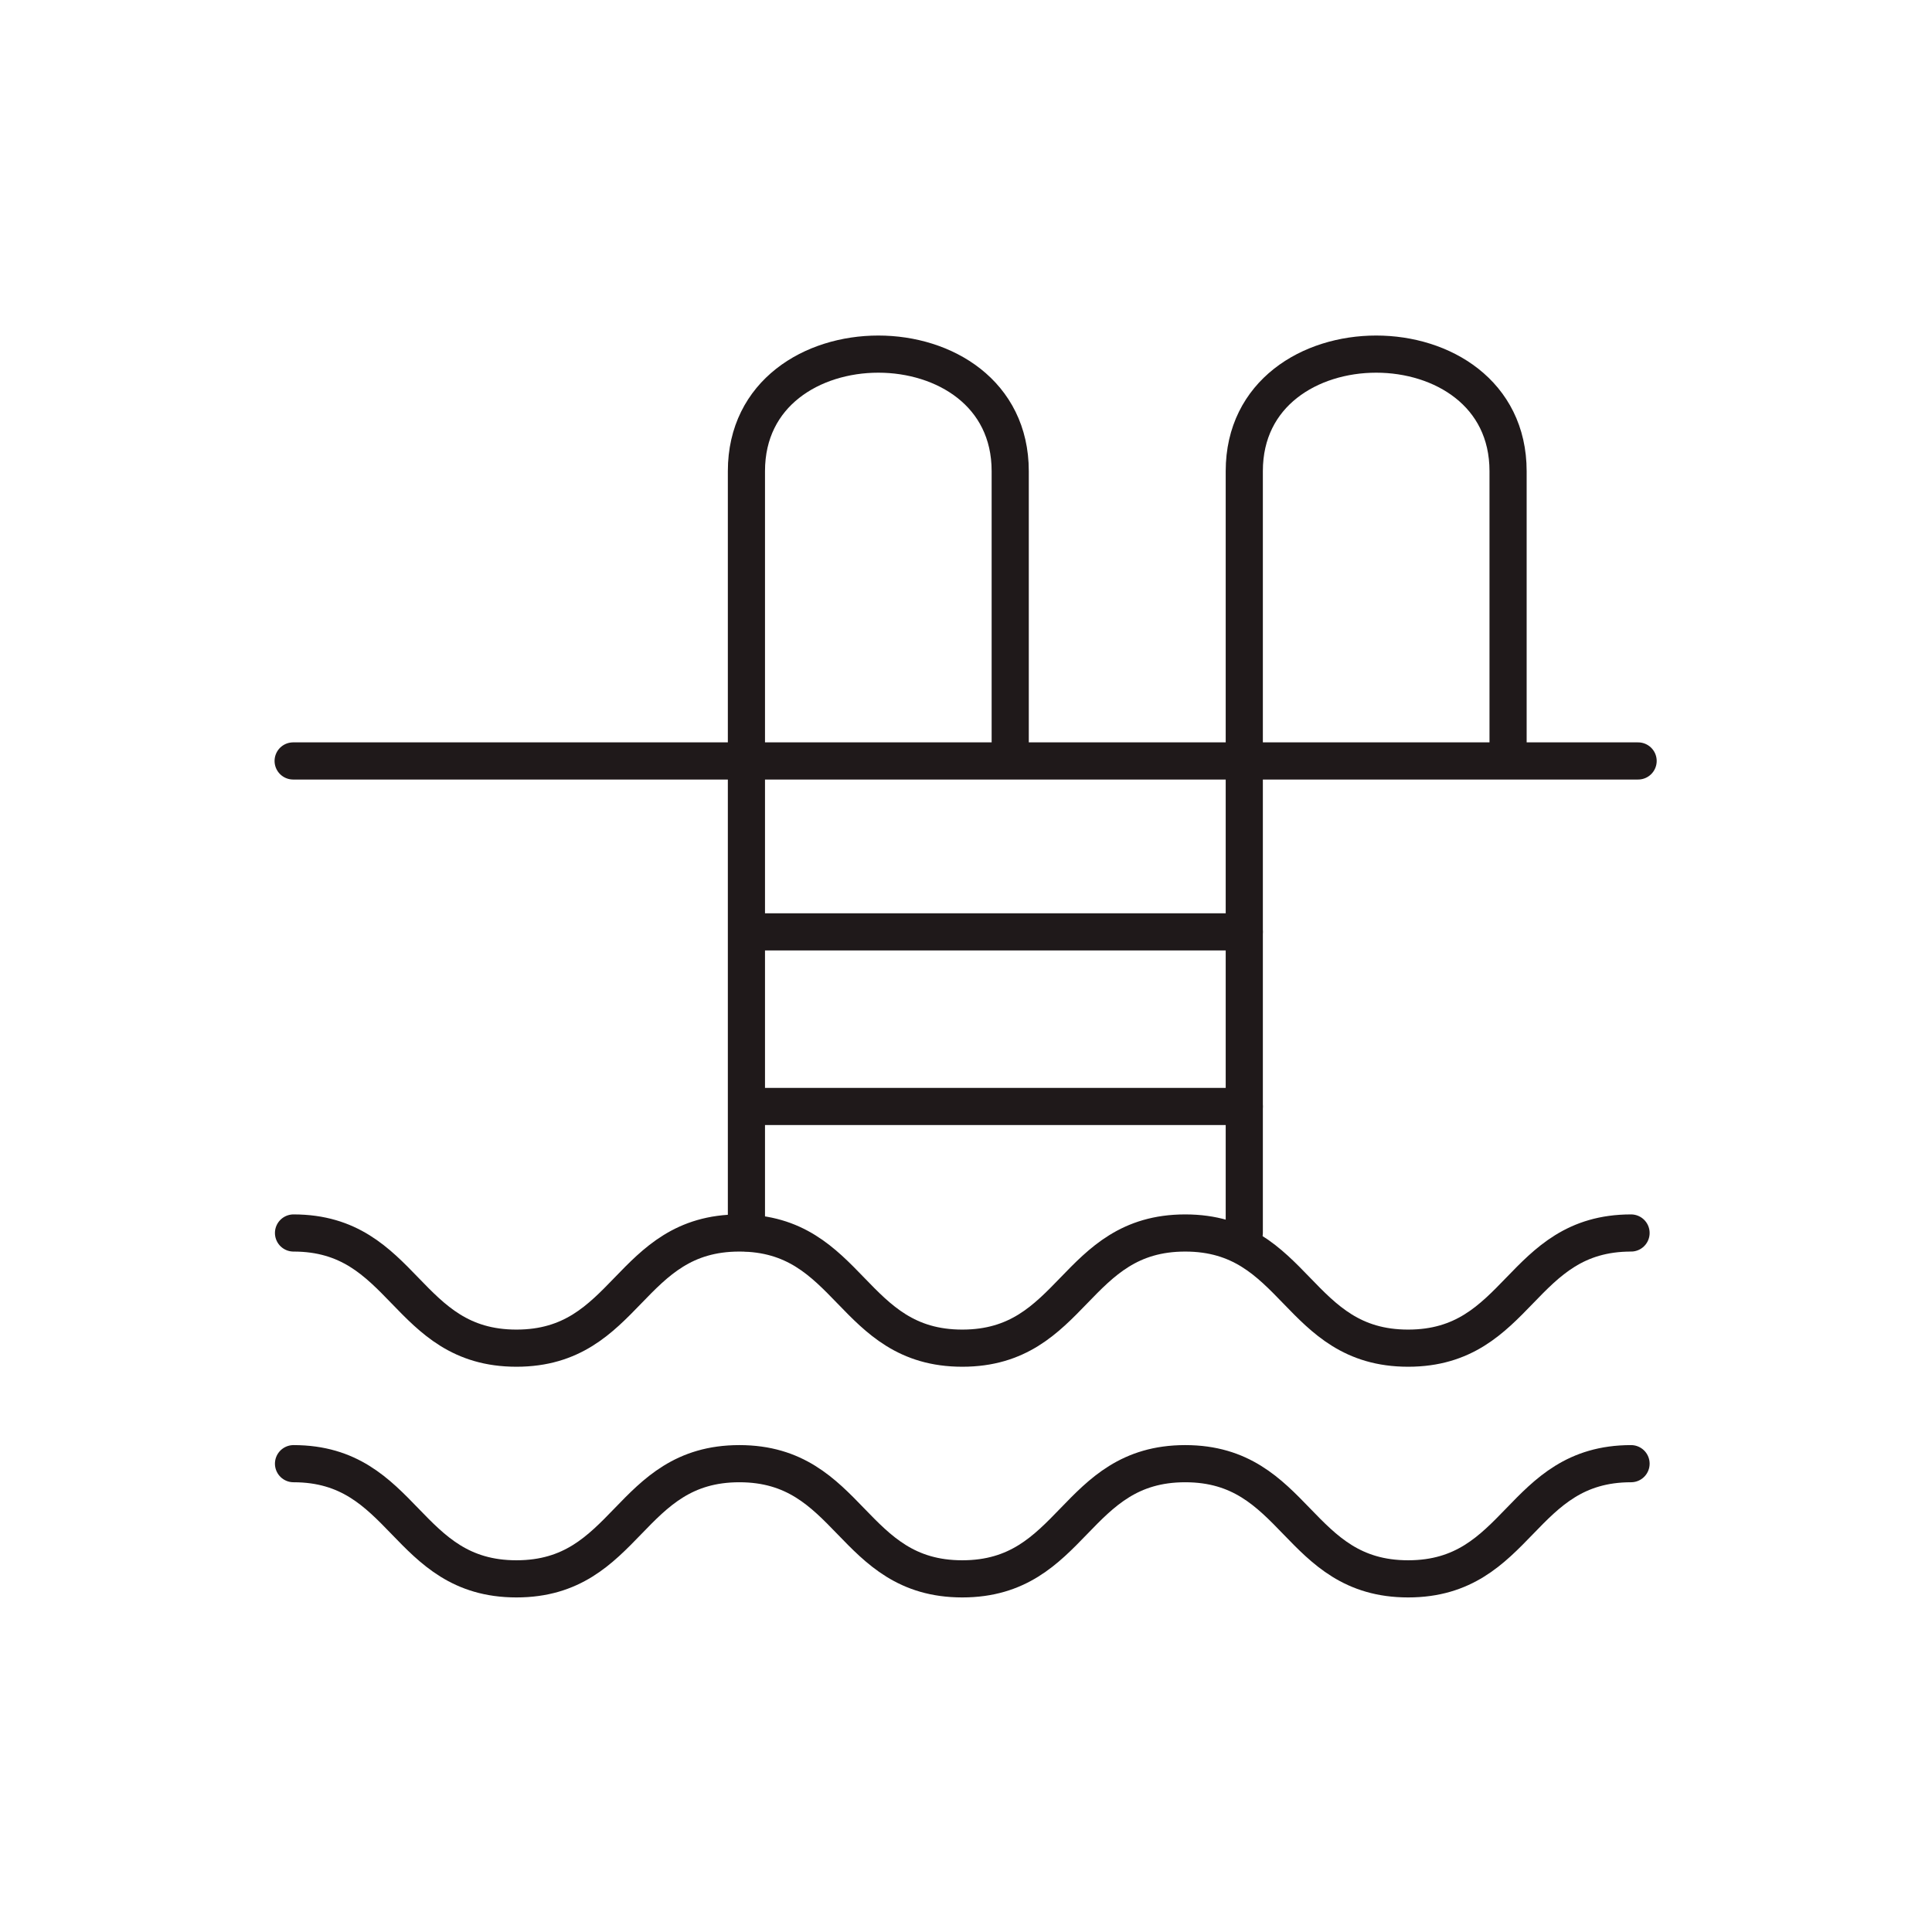 <?xml version="1.0" encoding="utf-8"?>
<!-- Generator: Adobe Illustrator 23.0.2, SVG Export Plug-In . SVG Version: 6.00 Build 0)  -->
<svg version="1.1" id="Livello_1" xmlns="http://www.w3.org/2000/svg" xmlns:xlink="http://www.w3.org/1999/xlink" x="0px" y="0px"
	 width="52px" height="52px" viewBox="0 0 52 52" style="enable-background:new 0 0 52 52;" xml:space="preserve">
<style type="text/css">
	.st0{fill:none;stroke:#1F191A;stroke-linecap:round;stroke-linejoin:round;}
</style>
<g id="Group_1459" transform="translate(-469.41 -414.219)">
	<path id="Path_1246" class="st0" d="M489.5,447.4v-20.5c0-4.2,7.1-4.2,7.1,0v7.4"/>
	<path id="Path_1247" class="st0" d="M510,434.3v-7.4c0-4.2-7.1-4.2-7.1,0v20.5"/>
	<path id="Path_1248" class="st0" d="M489.1,434.3"/>
	<line id="Line_303" class="st0" x1="477.3" y1="434.7" x2="513.5" y2="434.7"/>
	<g id="Group_1457" transform="translate(469.91 472.205)">
		<path id="Path_1249" class="st0" d="M7.4-24.8c3,0,3,3.1,6,3.1s3-3.1,6-3.1s3,3.1,6,3.1c3,0,3-3.1,6-3.1s3,3.1,6,3.1
			c3,0,3-3.1,6-3.1"/>
	</g>
	<g id="Group_1458" transform="translate(469.91 487.214)">
		<path id="Path_1250" class="st0" d="M7.4-33.6c3,0,3,3.1,6,3.1s3-3.1,6-3.1s3,3.1,6,3.1c3,0,3-3.1,6-3.1s3,3.1,6,3.1
			c3,0,3-3.1,6-3.1"/>
	</g>
	<line id="Line_304" class="st0" x1="489.9" y1="439.3" x2="502.9" y2="439.3"/>
	<line id="Line_305" class="st0" x1="489.9" y1="444" x2="502.9" y2="444"/>
</g>
</svg>
